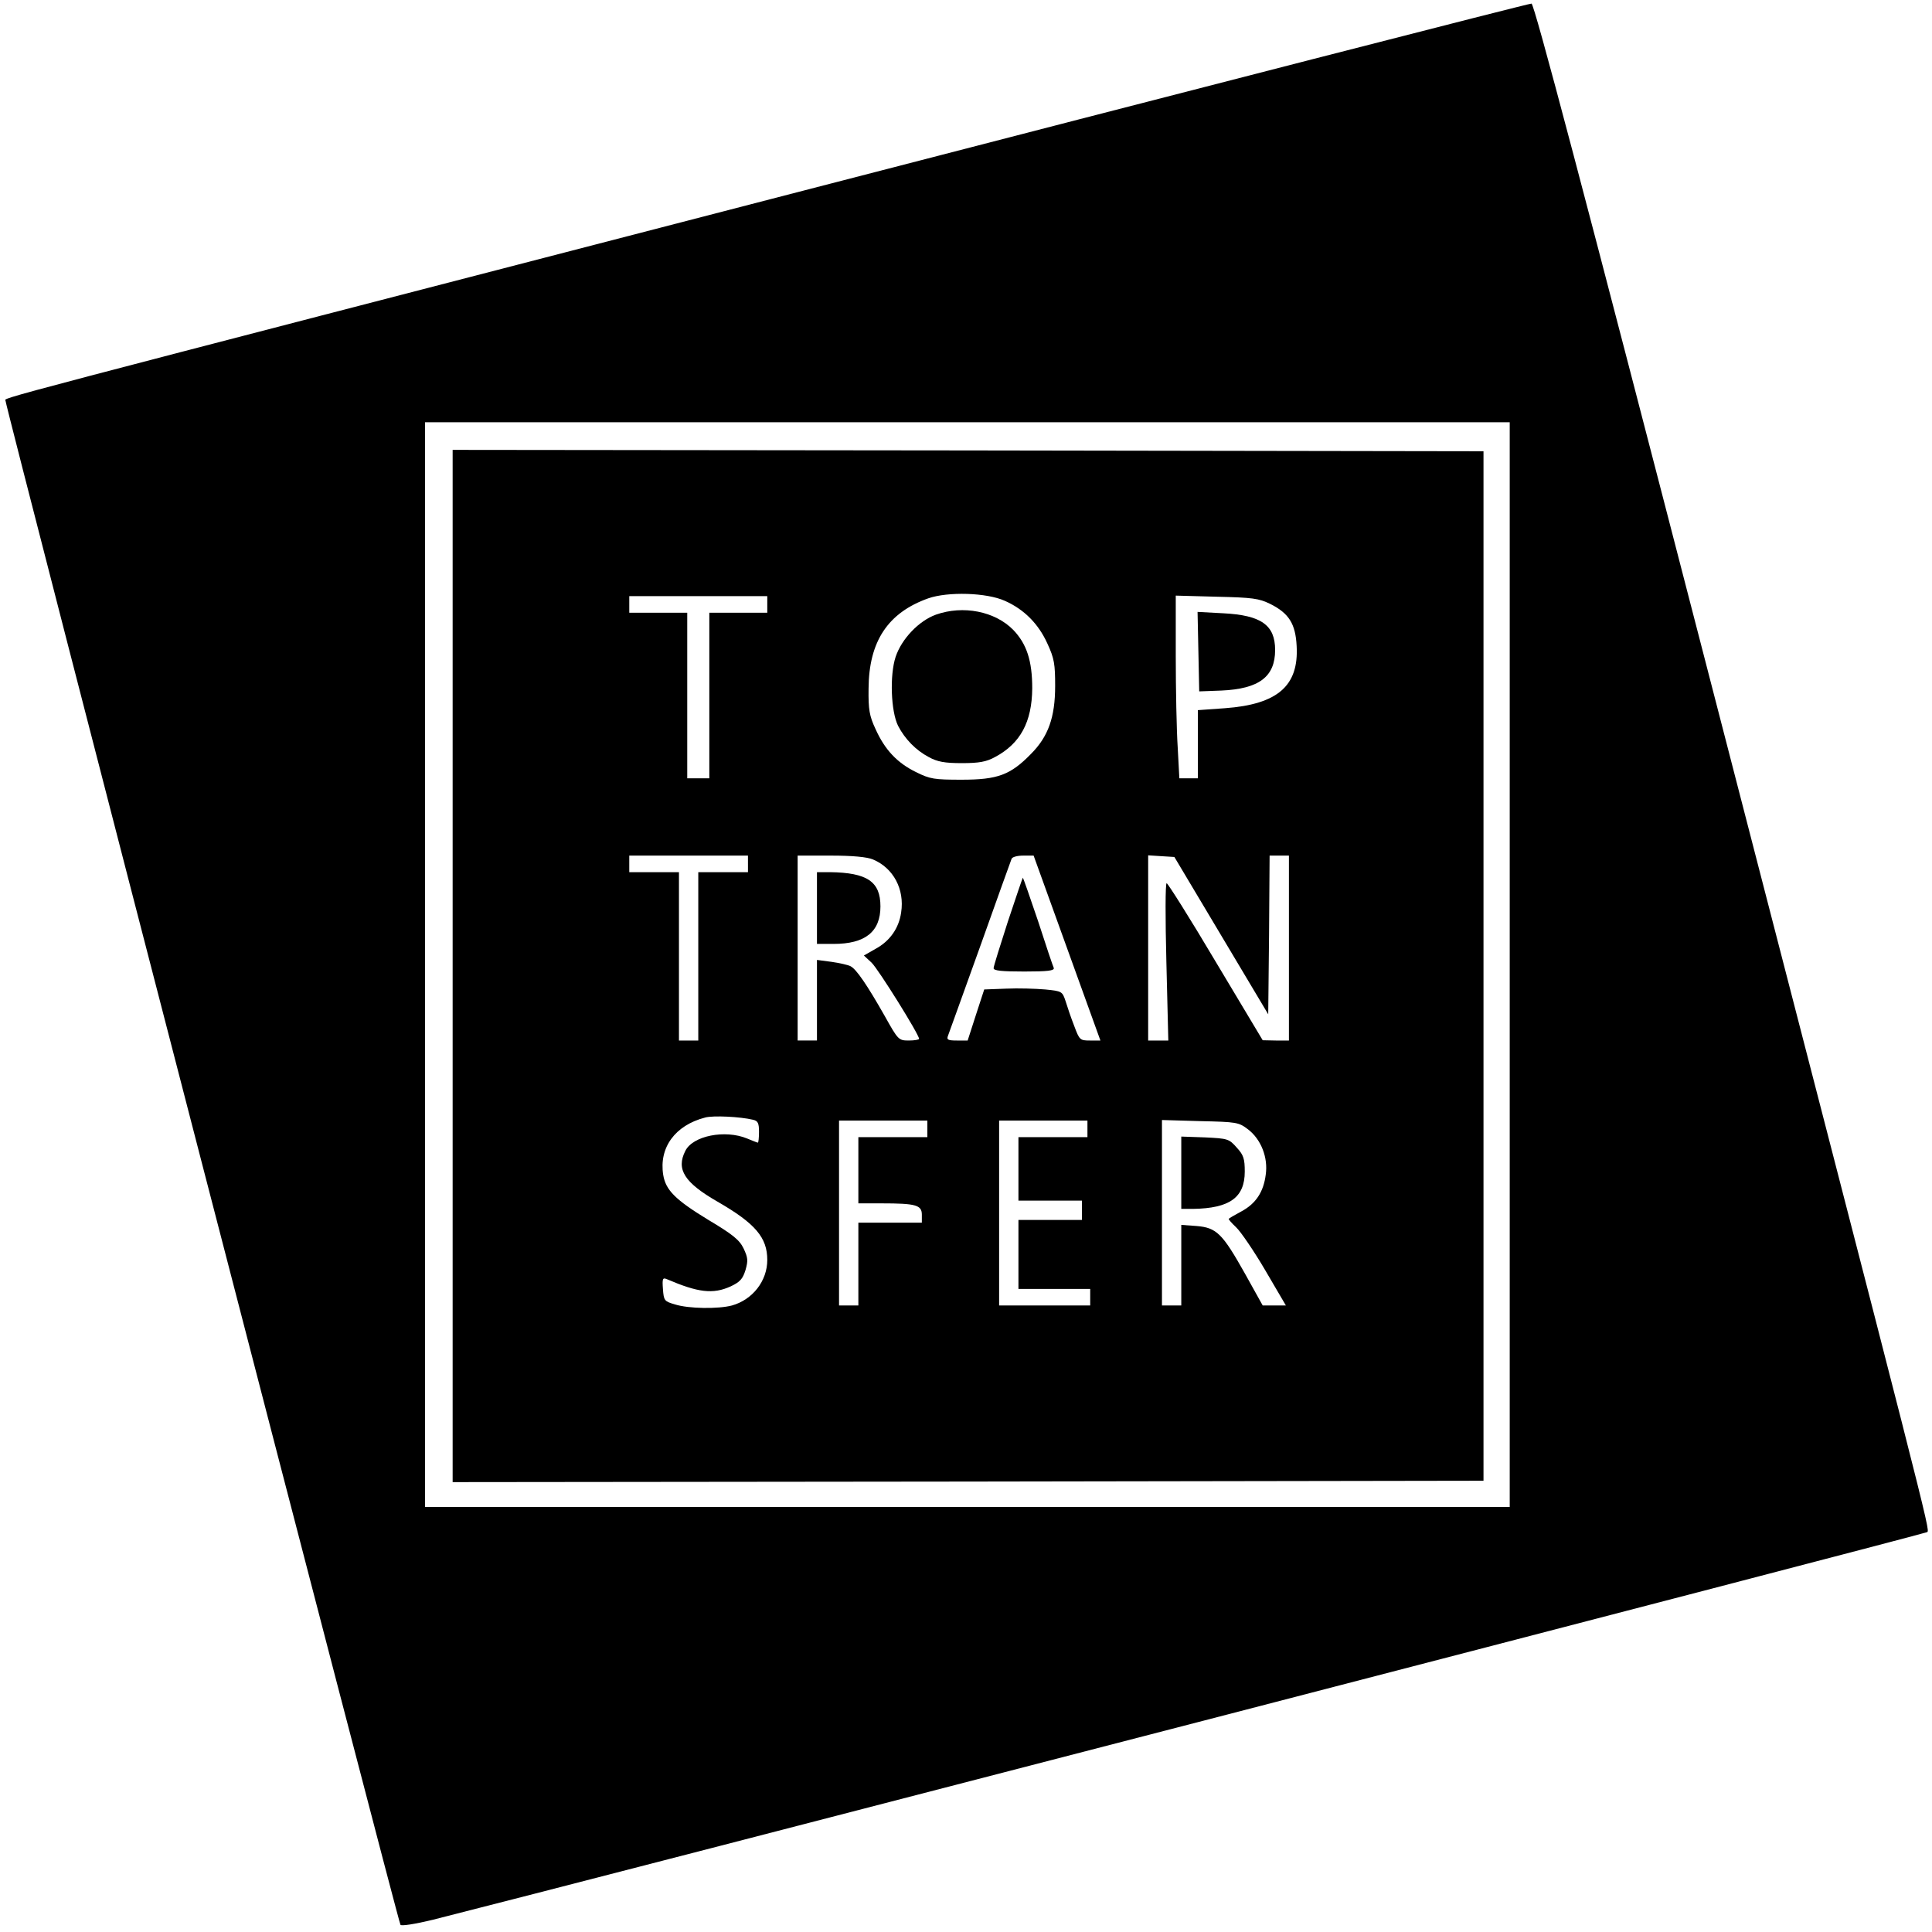 <?xml version="1.0" standalone="no"?>
<!DOCTYPE svg PUBLIC "-//W3C//DTD SVG 20010904//EN"
 "http://www.w3.org/TR/2001/REC-SVG-20010904/DTD/svg10.dtd">
<svg version="1.0" xmlns="http://www.w3.org/2000/svg"
 width="700pt" height="700pt" viewBox="0 0 700 700"
 preserveAspectRatio="xMidYMid meet">
<g transform="translate(0,700) scale(0.1,-0.1)"
fill="#000000" stroke="none">
<path d="M2875 6300 c-2995 -776 -2855 -739 -2855 -752 0 -21 1423 -5514 1431
-5522 4 -5 54 3 116 18 462 116 5410 1399 5416 1405 10 10 6 22 -807 3166
-440 1702 -617 2371 -627 2372 -8 1 -1211 -308 -2674 -687z m2595 -2795 l0
-1965 -1965 0 -1965 0 0 1965 0 1965 1965 0 1965 0 0 -1965z"/>
<path d="M1640 3500 l0 -1870 1868 2 1867 3 0 1865 0 1865 -1867 3 -1868 2 0
-1870z m2001 1323 c70 -31 122 -84 154 -155 25 -54 28 -75 28 -153 0 -114 -25
-184 -88 -247 -74 -76 -121 -93 -250 -93 -100 0 -115 2 -167 28 -67 33 -112
80 -146 156 -22 47 -26 70 -25 146 1 171 70 275 216 327 71 25 212 21 278 -9z
m-861 -13 l0 -30 -105 0 -105 0 0 -300 0 -300 -40 0 -40 0 0 300 0 300 -105 0
-105 0 0 30 0 30 250 0 250 0 0 -30z m1822 2 c68 -34 92 -72 96 -153 8 -144
-69 -211 -260 -225 l-98 -7 0 -123 0 -124 -33 0 -34 0 -6 113 c-4 61 -7 210
-7 330 l0 219 148 -4 c130 -3 153 -6 194 -26z m-1892 -942 l0 -30 -90 0 -90 0
0 -305 0 -305 -35 0 -35 0 0 305 0 305 -90 0 -90 0 0 30 0 30 215 0 215 0 0
-30z m453 16 c74 -31 115 -108 102 -192 -8 -57 -41 -104 -93 -132 l-42 -24 28
-26 c24 -23 172 -260 172 -276 0 -3 -17 -6 -37 -6 -37 0 -39 2 -87 88 -64 113
-103 170 -124 181 -9 5 -41 12 -69 16 l-53 7 0 -146 0 -146 -35 0 -35 0 0 335
0 335 120 0 c79 0 132 -5 153 -14z m703 -321 l121 -335 -38 0 c-36 0 -38 2
-57 53 -11 28 -25 69 -31 89 -12 36 -13 37 -74 43 -34 3 -98 5 -141 3 l-80 -3
-30 -92 -30 -93 -39 0 c-33 0 -38 3 -32 18 3 9 56 154 116 322 60 168 111 311
114 318 2 7 21 12 42 12 l38 0 121 -335z m559 45 l170 -285 3 288 2 287 35 0
35 0 0 -335 0 -335 -47 0 -48 1 -170 284 c-93 157 -174 285 -178 285 -5 0 -5
-128 -1 -285 l7 -285 -37 0 -36 0 0 336 0 335 47 -3 48 -3 170 -285z m-1697
-667 c18 -4 22 -12 22 -44 0 -21 -2 -39 -4 -39 -2 0 -20 7 -39 15 -80 33 -197
10 -224 -45 -34 -67 -3 -115 117 -184 137 -79 180 -130 180 -211 0 -76 -53
-144 -128 -165 -49 -13 -157 -12 -207 4 -38 11 -40 14 -43 55 -3 39 -1 43 15
36 112 -48 166 -55 230 -26 34 16 44 27 54 59 10 35 9 45 -7 79 -15 31 -40 51
-129 104 -118 72 -153 107 -162 162 -16 99 43 180 152 208 29 8 127 3 173 -8z
m632 -33 l0 -30 -125 0 -125 0 0 -120 0 -120 84 0 c124 0 146 -6 146 -41 l0
-29 -115 0 -115 0 0 -150 0 -150 -35 0 -35 0 0 335 0 335 160 0 160 0 0 -30z
m580 0 l0 -30 -125 0 -125 0 0 -115 0 -115 115 0 115 0 0 -35 0 -35 -115 0
-115 0 0 -125 0 -125 130 0 130 0 0 -30 0 -30 -165 0 -165 0 0 335 0 335 160
0 160 0 0 -30z m582 -2 c47 -36 73 -102 64 -164 -8 -63 -36 -105 -88 -133 -24
-13 -45 -25 -46 -27 -2 -1 10 -15 27 -31 16 -15 64 -85 105 -155 l75 -128 -42
0 -42 0 -64 115 c-82 146 -103 167 -176 173 l-55 4 0 -146 0 -146 -35 0 -35 0
0 336 0 336 138 -4 c133 -3 140 -4 174 -30z"/>
<path d="M3391 4773 c-61 -22 -124 -87 -146 -153 -22 -67 -17 -198 9 -250 25
-48 64 -88 111 -113 31 -17 57 -22 120 -22 63 0 89 5 120 22 92 49 134 127
135 249 0 100 -20 161 -69 212 -66 67 -181 90 -280 55z"/>
<path d="M4342 4639 l3 -144 80 3 c137 6 195 50 195 147 0 90 -50 126 -188
133 l-93 5 3 -144z"/>
<path d="M2960 3710 l0 -130 60 0 c115 0 170 44 170 136 0 90 -48 122 -182
124 l-48 0 0 -130z"/>
<path d="M3652 3662 c-28 -87 -52 -163 -52 -170 0 -9 30 -12 111 -12 85 0 110
3 107 13 -3 6 -29 83 -57 170 -29 86 -54 157 -55 157 -1 0 -25 -71 -54 -158z"/>
<path d="M4280 2751 l0 -131 43 0 c132 2 187 41 187 135 0 46 -4 60 -29 87
-28 32 -33 33 -115 37 l-86 3 0 -131z"/>
</g>
</svg>
